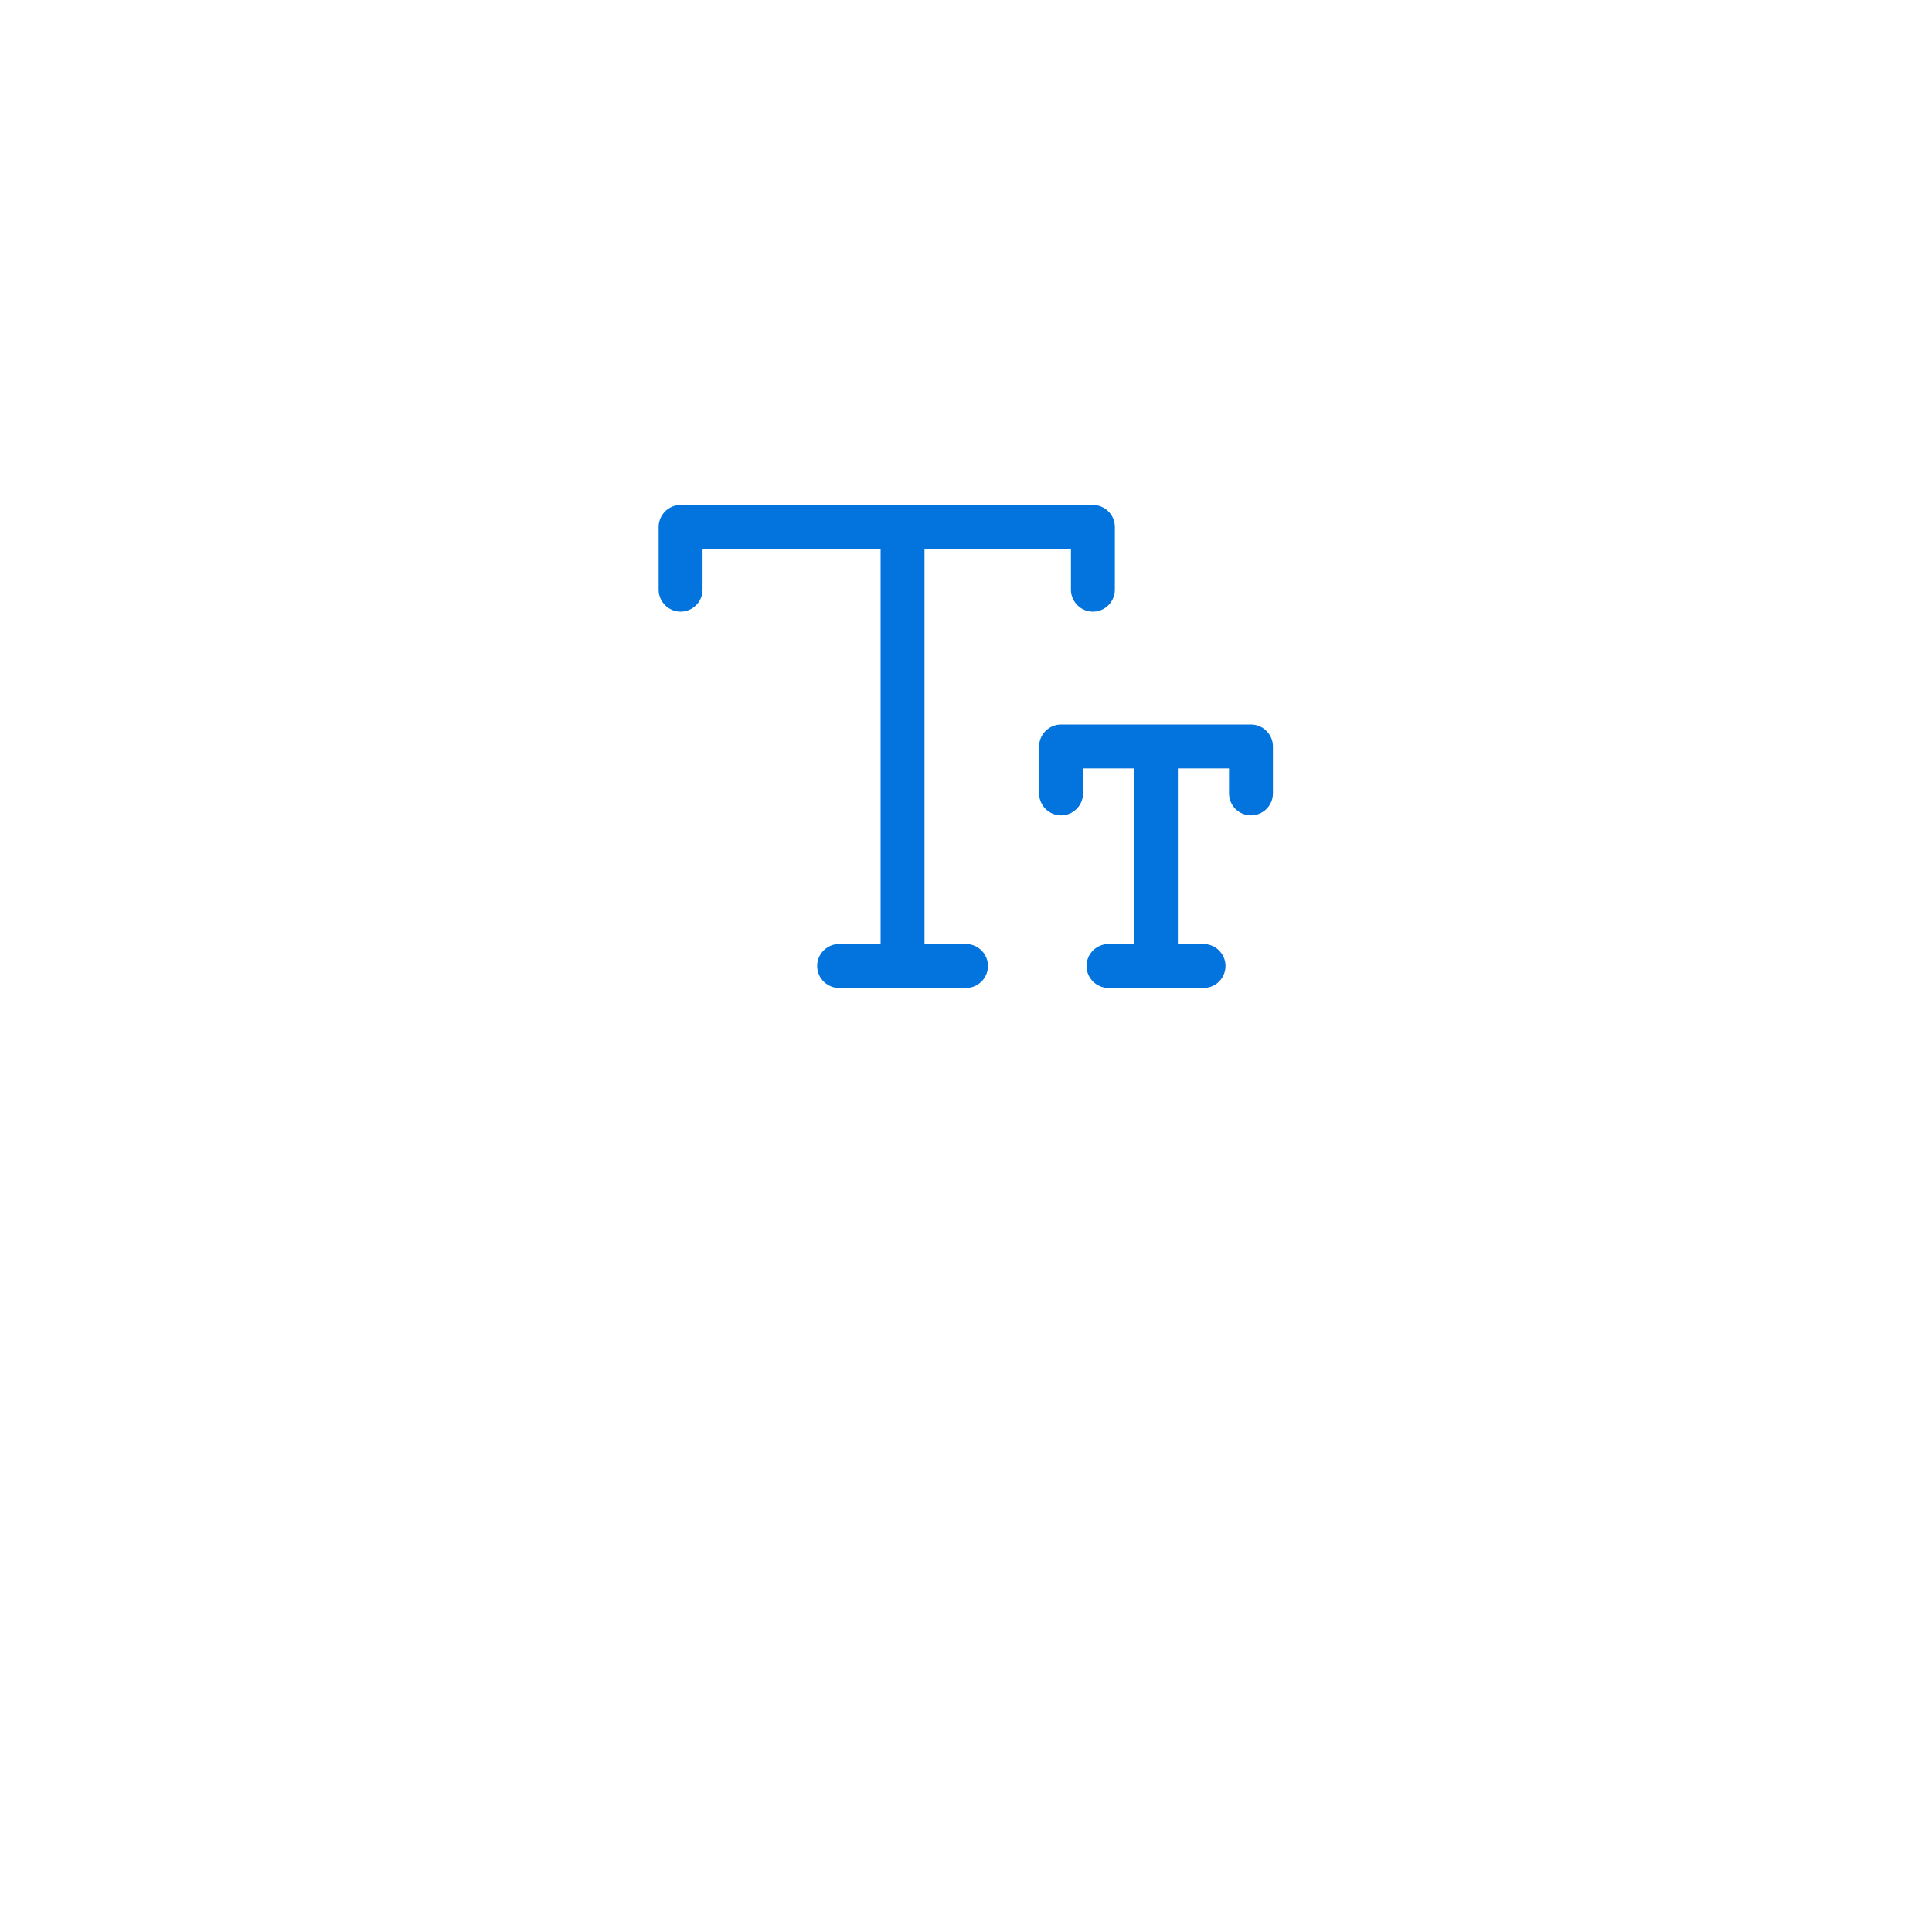 <svg width="88" height="88" viewBox="0 0 88 88" fill="none" xmlns="http://www.w3.org/2000/svg">
<g filter="url(#filter0_d_83_2)">
<rect x="20" y="10" width="48" height="48" rx="6" fill="white"/>
</g>
<path d="M44 43H42.11V25H48.78V26.86C48.78 27.41 49.23 27.86 49.78 27.86C50.33 27.86 50.78 27.41 50.78 26.86V24C50.78 23.45 50.33 23 49.78 23H31C30.45 23 30 23.45 30 24V26.86C30 27.41 30.45 27.86 31 27.86C31.55 27.86 32 27.41 32 26.86V25H40.11V43H38.22C37.67 43 37.22 43.45 37.22 44C37.22 44.55 37.67 45 38.22 45H44C44.55 45 45 44.55 45 44C45 43.45 44.55 43 44 43Z" fill="#0373DD"/>
<path d="M57 33H48.33C47.78 33 47.33 33.45 47.33 34V36.14C47.33 36.69 47.78 37.14 48.33 37.14C48.88 37.14 49.33 36.69 49.33 36.14V35H51.66V43H50.49C49.94 43 49.49 43.45 49.49 44C49.49 44.55 49.94 45 50.49 45H54.82C55.37 45 55.82 44.55 55.82 44C55.82 43.45 55.37 43 54.82 43H53.65V35H55.98V36.14C55.98 36.69 56.43 37.14 56.98 37.14C57.53 37.14 57.98 36.69 57.98 36.14V34C57.98 33.45 57.53 33 56.98 33H57Z" fill="#0373DD"/>
<defs>
<filter id="filter0_d_83_2" x="0" y="0" width="88" height="88" filterUnits="userSpaceOnUse" color-interpolation-filters="sRGB">
<feFlood flood-opacity="0" result="BackgroundImageFix"/>
<feColorMatrix in="SourceAlpha" type="matrix" values="0 0 0 0 0 0 0 0 0 0 0 0 0 0 0 0 0 0 127 0" result="hardAlpha"/>
<feOffset dy="10"/>
<feGaussianBlur stdDeviation="10"/>
<feComposite in2="hardAlpha" operator="out"/>
<feColorMatrix type="matrix" values="0 0 0 0 0 0 0 0 0 0 0 0 0 0 0 0 0 0 0.08 0"/>
<feBlend mode="normal" in2="BackgroundImageFix" result="effect1_dropShadow_83_2"/>
<feBlend mode="normal" in="SourceGraphic" in2="effect1_dropShadow_83_2" result="shape"/>
</filter>
</defs>
</svg>
